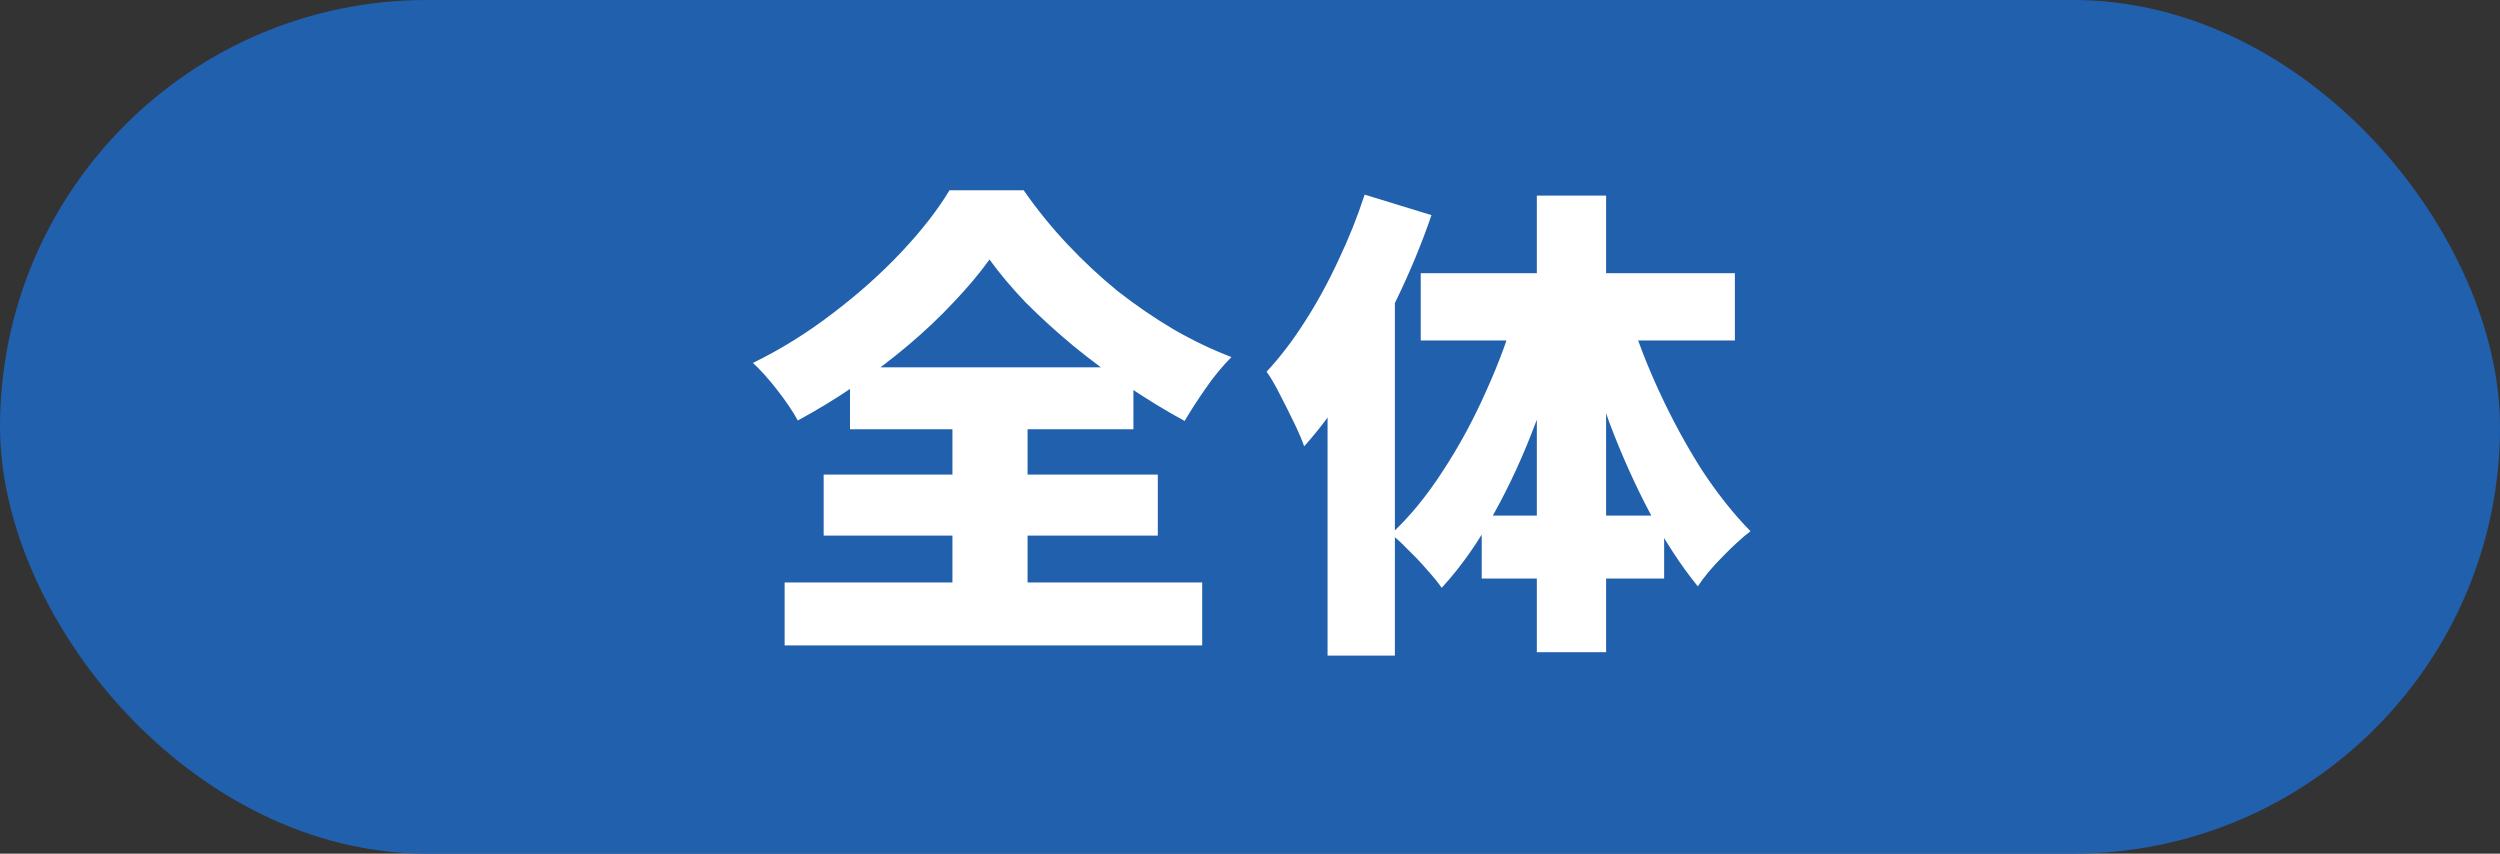 <svg width="82" height="28" viewBox="0 0 82 28" fill="none" xmlns="http://www.w3.org/2000/svg">
<rect x="0" y="0" width="82" height="28" fill="#333333" stroke="none"/>
<rect width="82" height="28" rx="14" fill="#2060AD"/>
<path d="M32.456 8.512C32.125 8.971 31.731 9.44 31.272 9.92C30.824 10.4 30.328 10.869 29.784 11.328C29.24 11.787 28.664 12.224 28.056 12.64C27.448 13.056 26.819 13.44 26.168 13.792C26.019 13.515 25.8 13.189 25.512 12.816C25.224 12.443 24.952 12.139 24.696 11.904C25.613 11.456 26.488 10.912 27.32 10.272C28.163 9.632 28.915 8.96 29.576 8.256C30.237 7.552 30.76 6.88 31.144 6.24H33.576C34.013 6.869 34.493 7.461 35.016 8.016C35.539 8.571 36.088 9.083 36.664 9.552C37.251 10.011 37.859 10.427 38.488 10.8C39.117 11.163 39.752 11.467 40.392 11.712C40.093 12.011 39.816 12.347 39.56 12.72C39.304 13.083 39.069 13.445 38.856 13.808C38.248 13.477 37.635 13.104 37.016 12.688C36.397 12.272 35.8 11.829 35.224 11.36C34.659 10.891 34.136 10.416 33.656 9.936C33.187 9.445 32.787 8.971 32.456 8.512ZM27.016 15.568H37.976V17.568H27.016V15.568ZM27.88 12.048H37.176V14.08H27.88V12.048ZM25.736 19.104H39.432V21.168H25.736V19.104ZM31.24 12.976H33.704V20.256H31.24V12.976ZM44.76 6.384L46.952 7.056C46.643 7.963 46.264 8.88 45.816 9.808C45.379 10.736 44.899 11.621 44.376 12.464C43.864 13.296 43.331 14.021 42.776 14.64C42.712 14.448 42.605 14.197 42.456 13.888C42.307 13.579 42.152 13.269 41.992 12.96C41.832 12.64 41.683 12.384 41.544 12.192C41.981 11.723 42.397 11.179 42.792 10.56C43.197 9.931 43.565 9.259 43.896 8.544C44.237 7.829 44.525 7.109 44.76 6.384ZM43.544 10.976L45.752 8.768V8.784V21.504H43.544V10.976ZM50.408 6.416H52.68V21.392H50.408V6.416ZM46.6 8.96H56.904V11.168H46.6V8.96ZM48.6 16.912H54.584V18.976H48.6V16.912ZM53.416 10.224C53.683 11.099 54.024 11.984 54.44 12.88C54.856 13.776 55.315 14.619 55.816 15.408C56.328 16.187 56.861 16.859 57.416 17.424C57.149 17.627 56.845 17.904 56.504 18.256C56.163 18.597 55.891 18.923 55.688 19.232C55.133 18.549 54.611 17.749 54.12 16.832C53.629 15.904 53.187 14.917 52.792 13.872C52.408 12.816 52.072 11.755 51.784 10.688L53.416 10.224ZM49.768 10.032L51.432 10.48C51.144 11.611 50.797 12.72 50.392 13.808C49.987 14.896 49.523 15.909 49 16.848C48.488 17.787 47.917 18.597 47.288 19.28C47.16 19.099 46.995 18.896 46.792 18.672C46.6 18.448 46.397 18.235 46.184 18.032C45.981 17.819 45.795 17.648 45.624 17.52C46.232 16.955 46.797 16.267 47.32 15.456C47.853 14.645 48.328 13.771 48.744 12.832C49.171 11.893 49.512 10.96 49.768 10.032Z" fill="white"/>
</svg>
